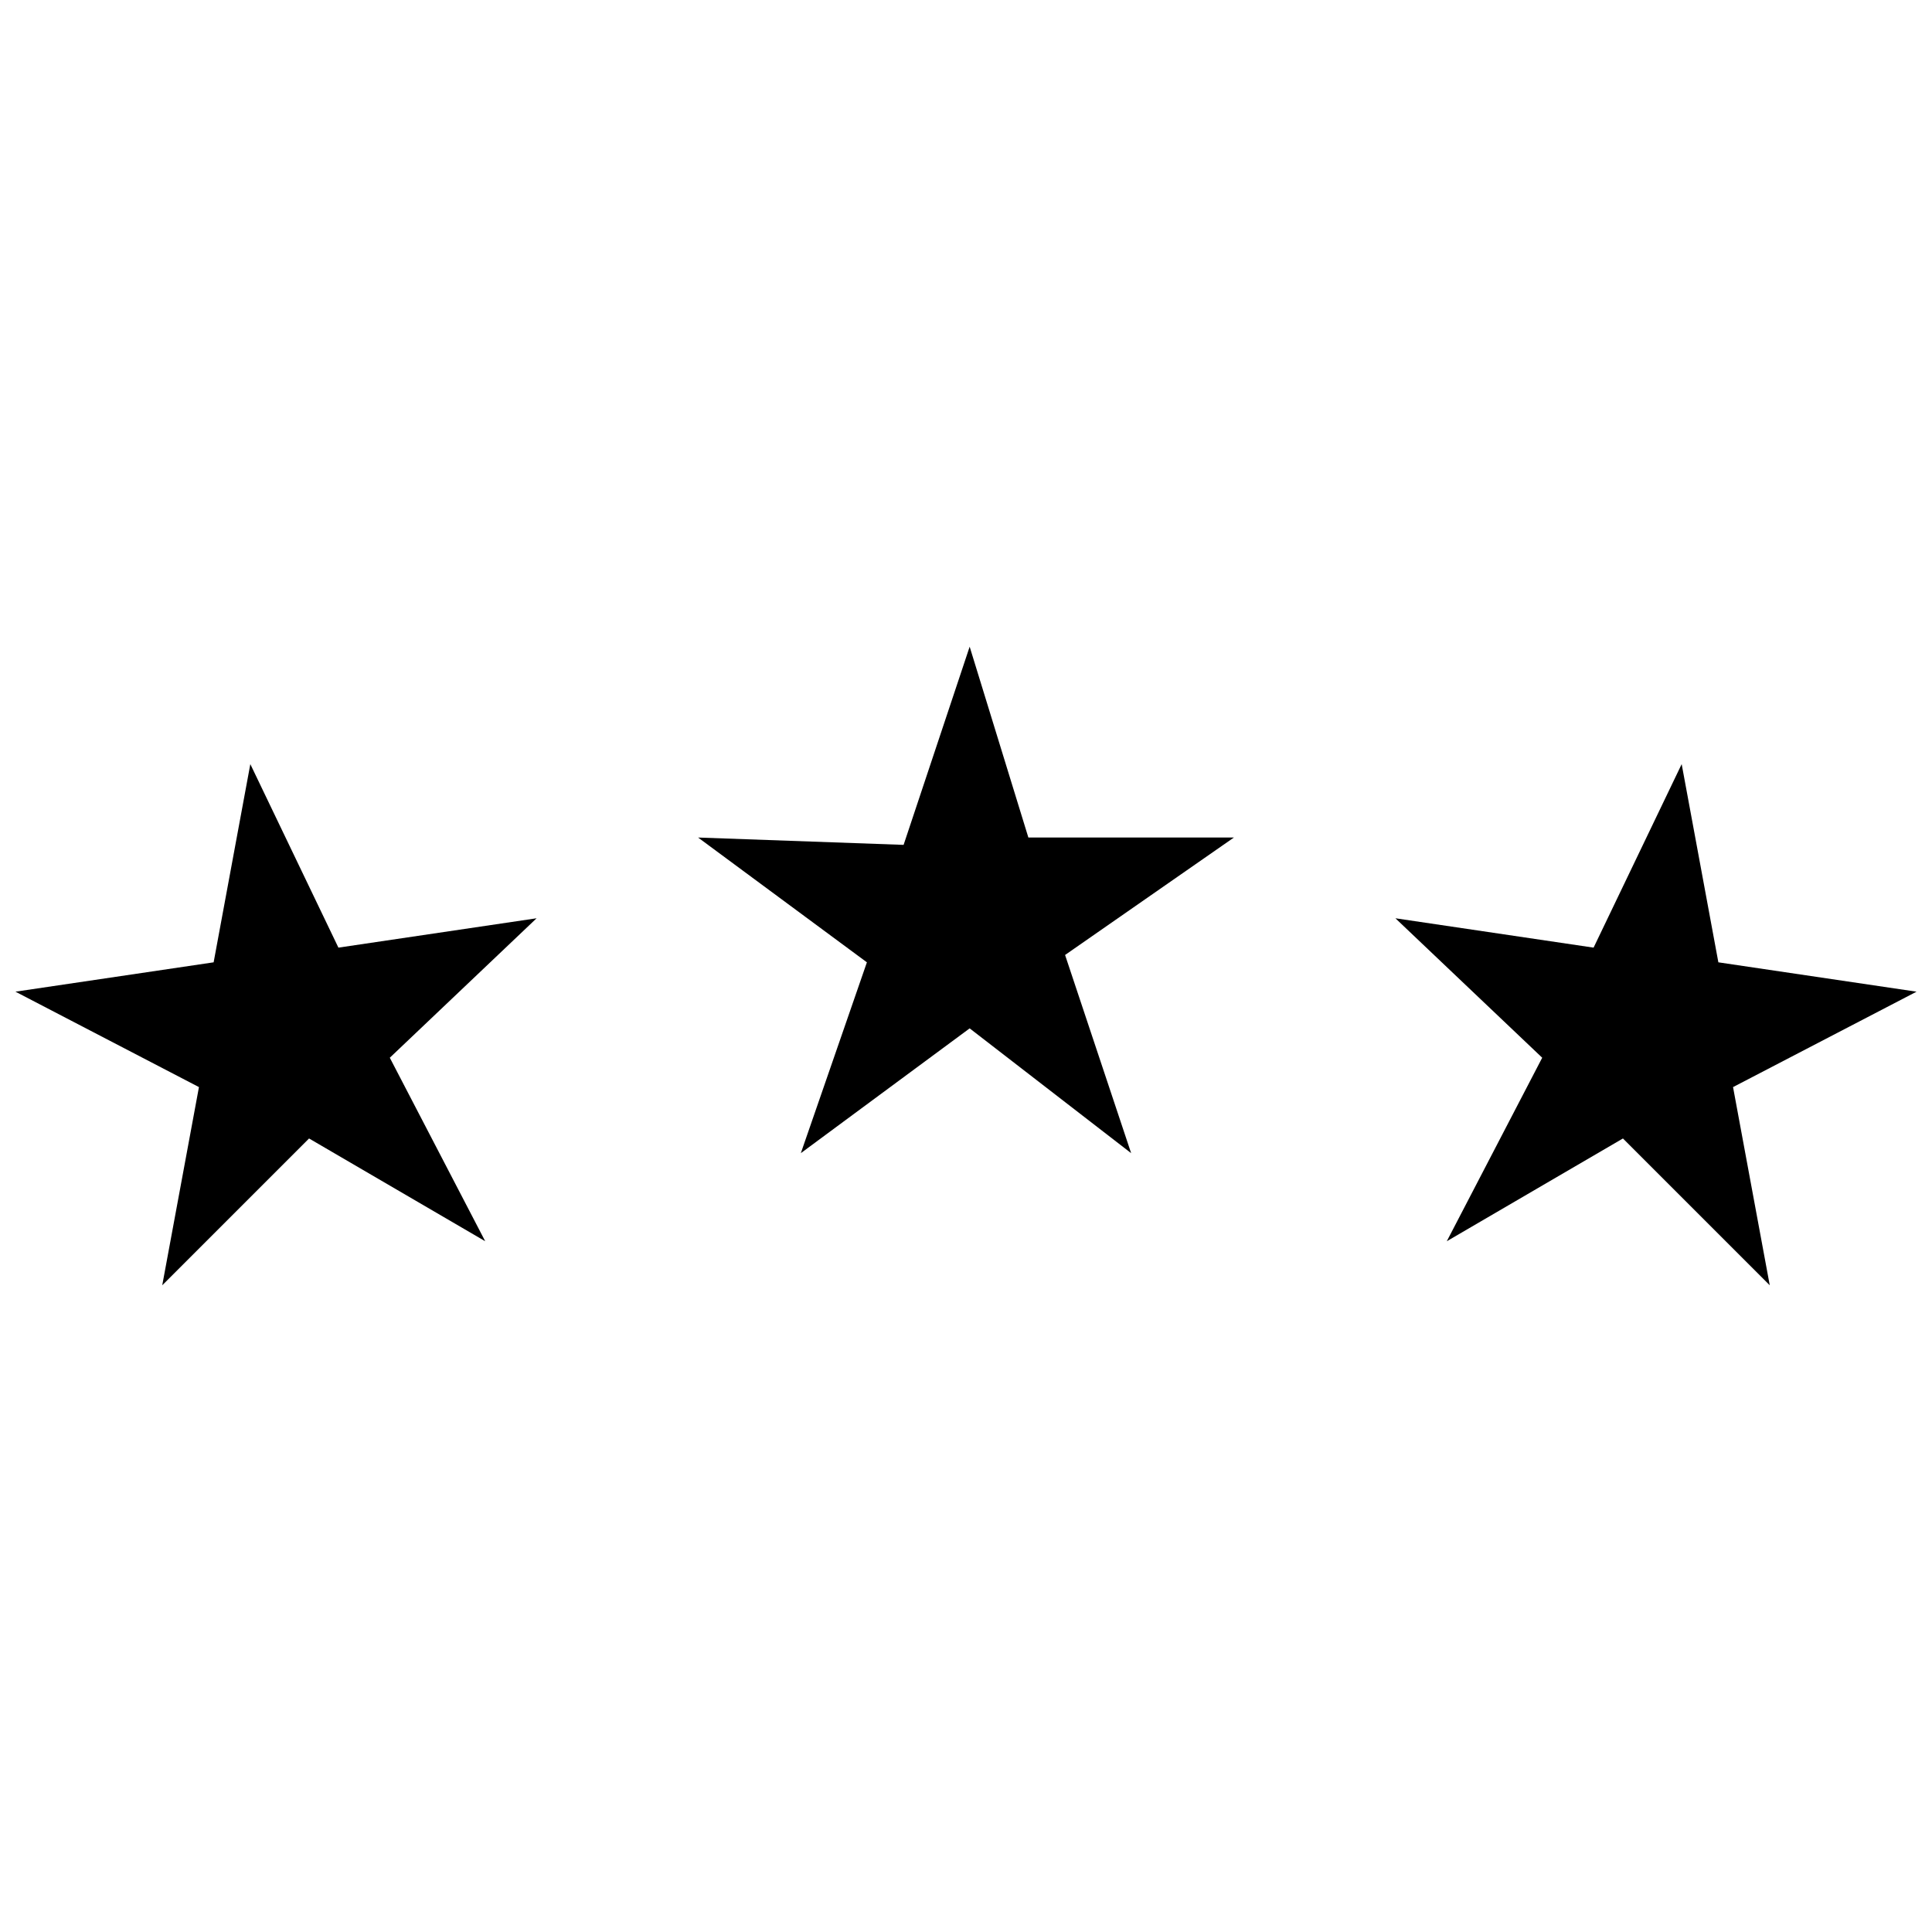<?xml version="1.0" encoding="UTF-8"?>
<!-- Uploaded to: SVG Repo, www.svgrepo.com, Generator: SVG Repo Mixer Tools -->
<svg width="800px" height="800px" version="1.1" viewBox="144 144 512 512" xmlns="http://www.w3.org/2000/svg">
 <defs>
  <clipPath id="b">
   <path d="m148.09 346h138.91v139h-138.91z"/>
  </clipPath>
  <clipPath id="a">
   <path d="m513 346h138.9v139h-138.9z"/>
  </clipPath>
 </defs>
 <path d="m400.97 315.38 15.559 50.574h54.469l-44.742 31.125 17.508 52.52-42.793-33.07-44.742 33.07 17.508-50.574-44.738-33.07 54.465 1.945z" fill-rule="evenodd"/>
 <g clip-path="url(#b)">
  <path d="m210.34 346.5 23.344 48.633 52.52-7.781-38.902 36.957 25.285 48.633-46.684-27.234-38.906 38.902 9.727-52.52-48.629-25.285 52.52-7.781z" fill-rule="evenodd"/>
 </g>
 <g clip-path="url(#a)">
  <path d="m589.66 346.5-23.344 48.633-52.52-7.781 38.906 36.957-25.289 48.633 46.684-27.234 38.906 38.902-9.727-52.52 48.629-25.285-52.52-7.781z" fill-rule="evenodd"/>
 </g>
</svg>